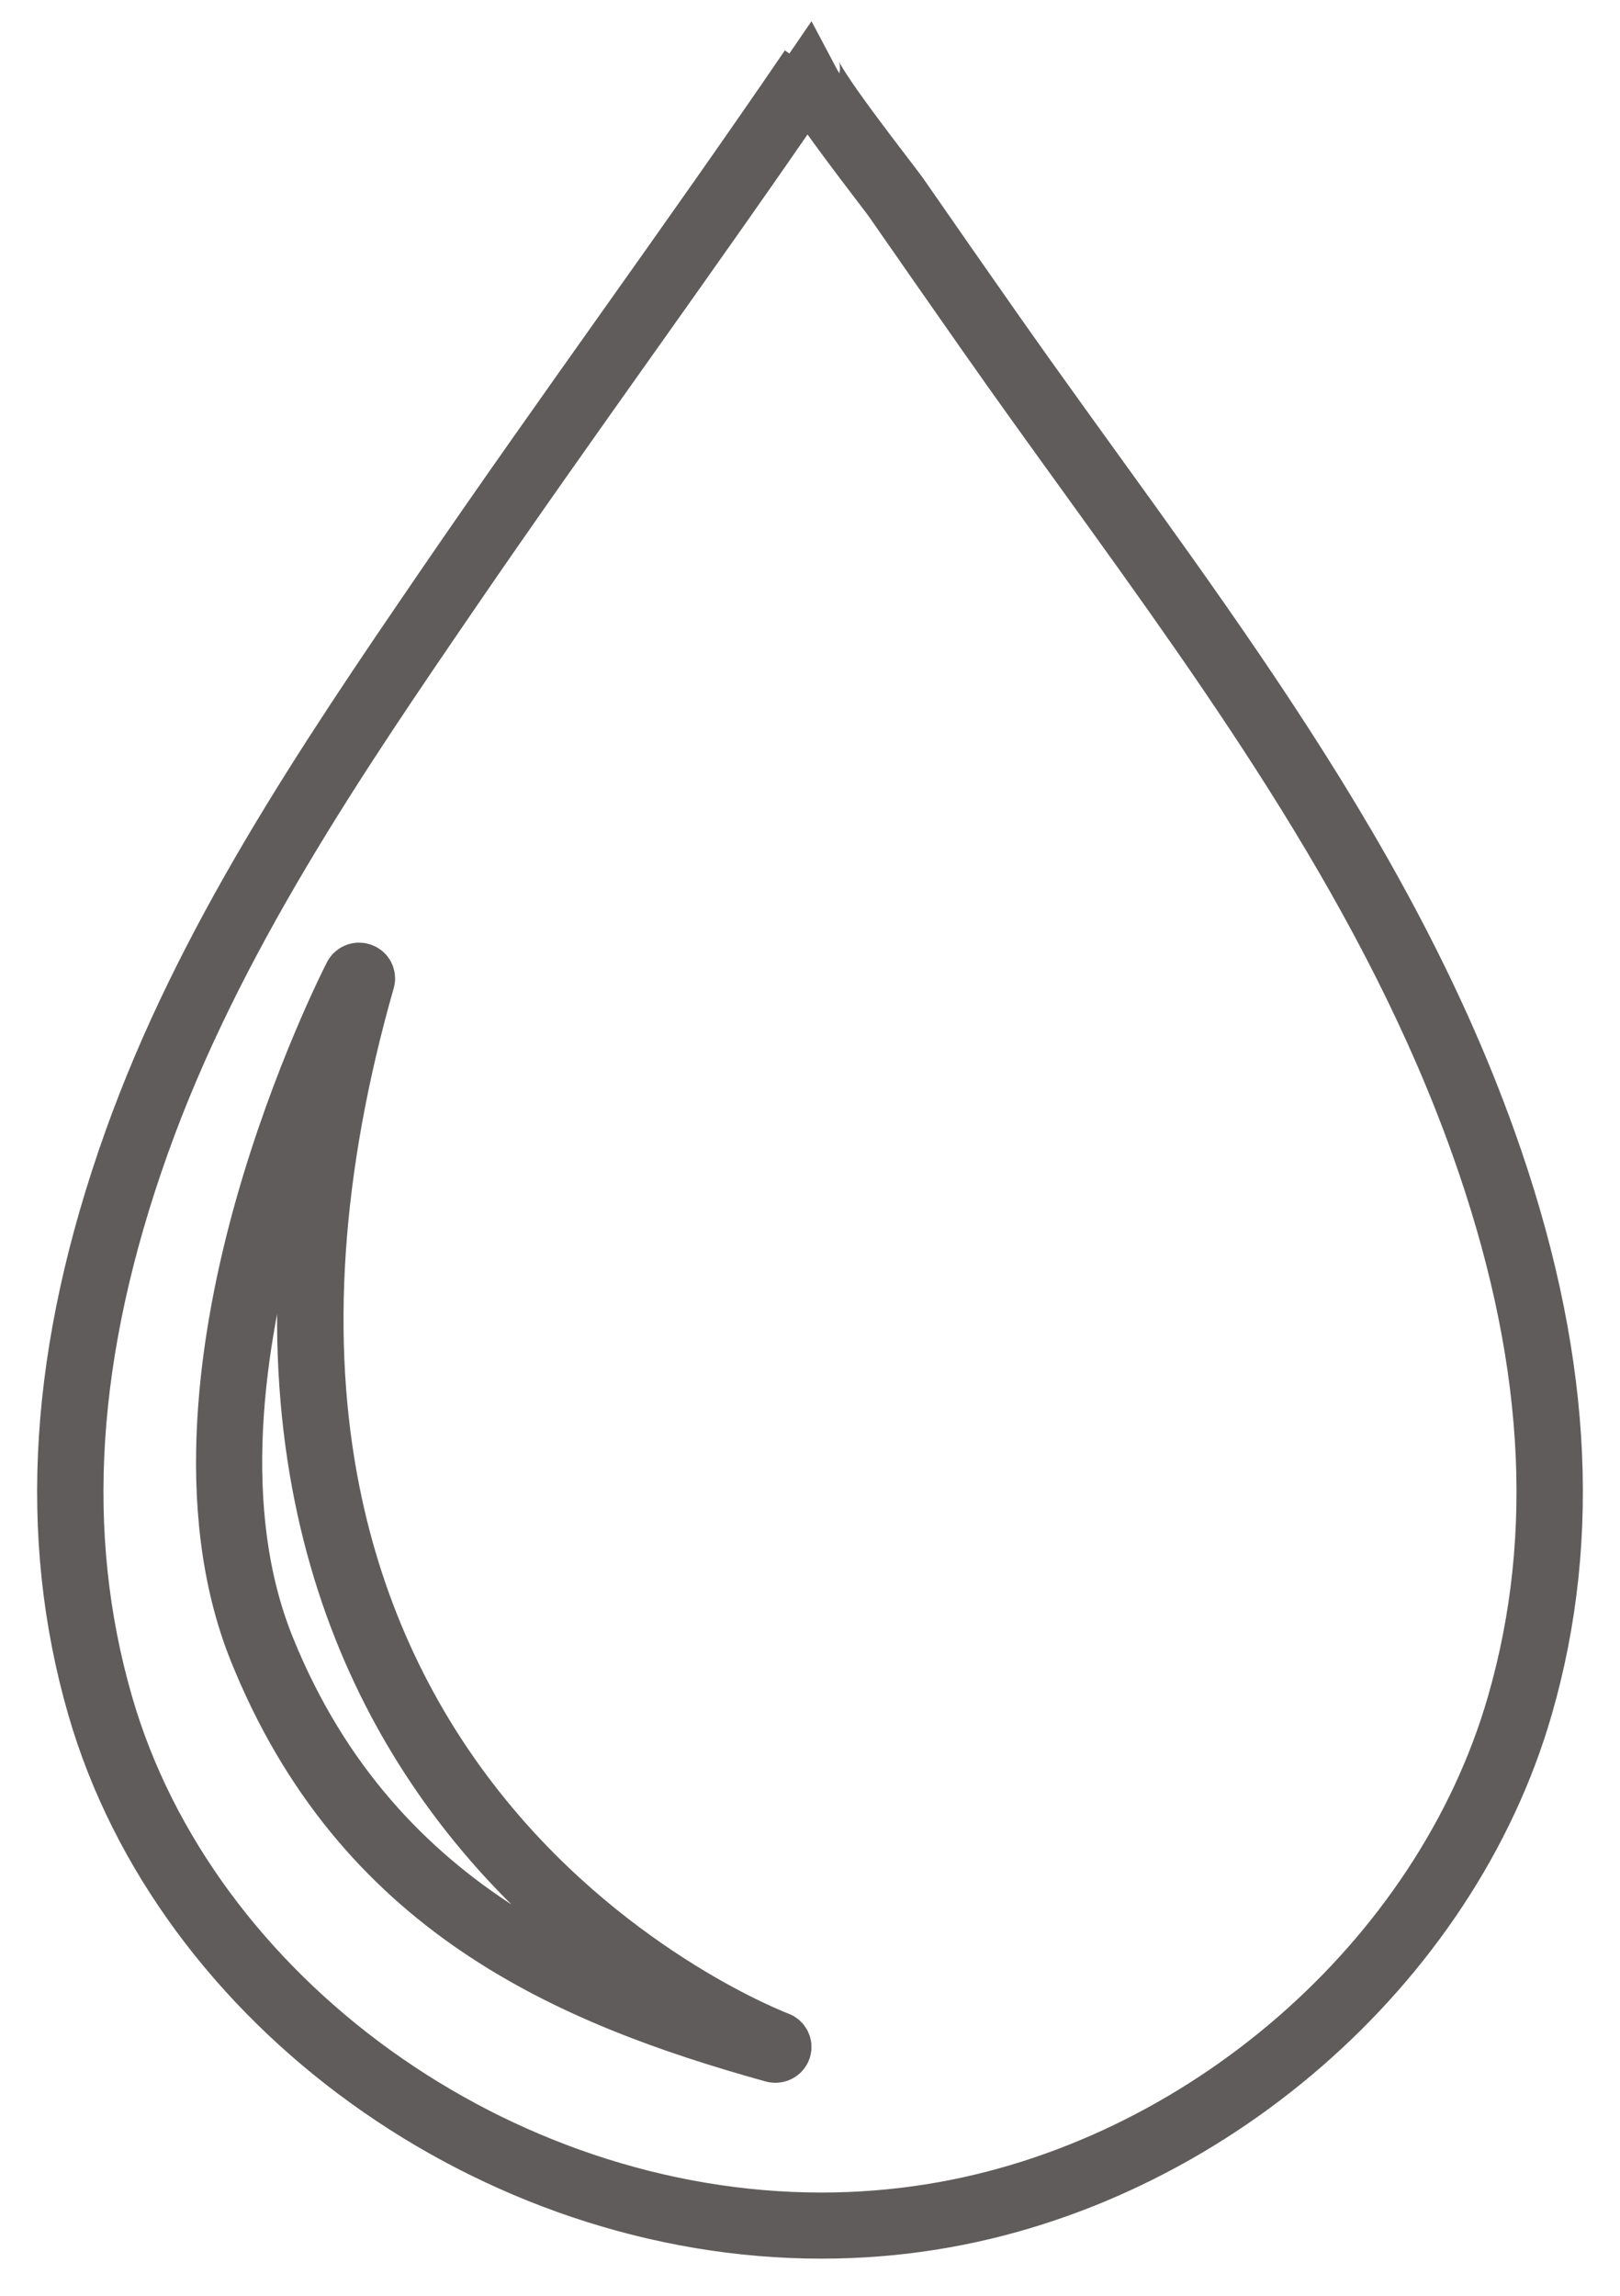 <svg width="24" height="34" viewBox="0 0 24 34" fill="none" xmlns="http://www.w3.org/2000/svg">
<path d="M11.972 1.185C12.083 1.396 12.372 1.807 13.028 2.667C13.133 2.805 13.216 2.913 13.244 2.953C13.67 3.567 14.12 4.212 14.619 4.924C15.108 5.622 15.615 6.325 16.105 7.003C18.33 10.087 20.631 13.276 21.938 16.939C23.031 20.001 23.206 22.72 22.476 25.25C21.379 29.052 17.809 32.154 13.793 32.793C13.26 32.878 12.713 32.921 12.168 32.921C7.362 32.92 2.786 29.622 1.524 25.25C0.793 22.72 0.969 20 2.061 16.938C3.142 13.906 5.011 11.175 6.66 8.765C7.529 7.495 8.435 6.217 9.312 4.981C10.191 3.742 11.099 2.461 11.972 1.185ZM11.489 30.395C11.524 30.395 11.556 30.374 11.568 30.341C11.582 30.3 11.56 30.256 11.519 30.241C11.495 30.232 9.094 29.327 7.151 26.946C6.011 25.549 5.249 23.924 4.886 22.116C4.432 19.854 4.605 17.295 5.4 14.512C5.412 14.472 5.39 14.43 5.35 14.416C5.34 14.412 5.33 14.41 5.32 14.41C5.289 14.41 5.26 14.427 5.245 14.454C5.237 14.469 4.476 15.949 3.925 17.907C3.415 19.718 2.987 22.322 3.84 24.439C5.37 28.232 8.408 29.543 11.465 30.393C11.473 30.395 11.482 30.395 11.489 30.395ZM11.999 1C10.229 3.595 8.365 6.128 6.591 8.721C4.81 11.324 3.041 13.946 1.983 16.912C0.885 19.99 0.709 22.725 1.444 25.271C2.716 29.677 7.326 33 12.168 33C12.719 33 13.27 32.957 13.807 32.871C17.853 32.227 21.451 29.102 22.556 25.271C23.291 22.725 23.115 19.99 22.017 16.912C20.419 12.432 17.405 8.752 14.689 4.88C14.229 4.223 13.77 3.567 13.314 2.908C13.181 2.716 11.915 1.124 11.999 1ZM11.489 30.315C9.059 29.639 5.554 28.466 3.918 24.409C2.282 20.351 5.32 14.49 5.32 14.49C1.815 26.753 11.489 30.315 11.489 30.315Z" stroke="#615C5C" stroke-width="0.9"/>
</svg>
